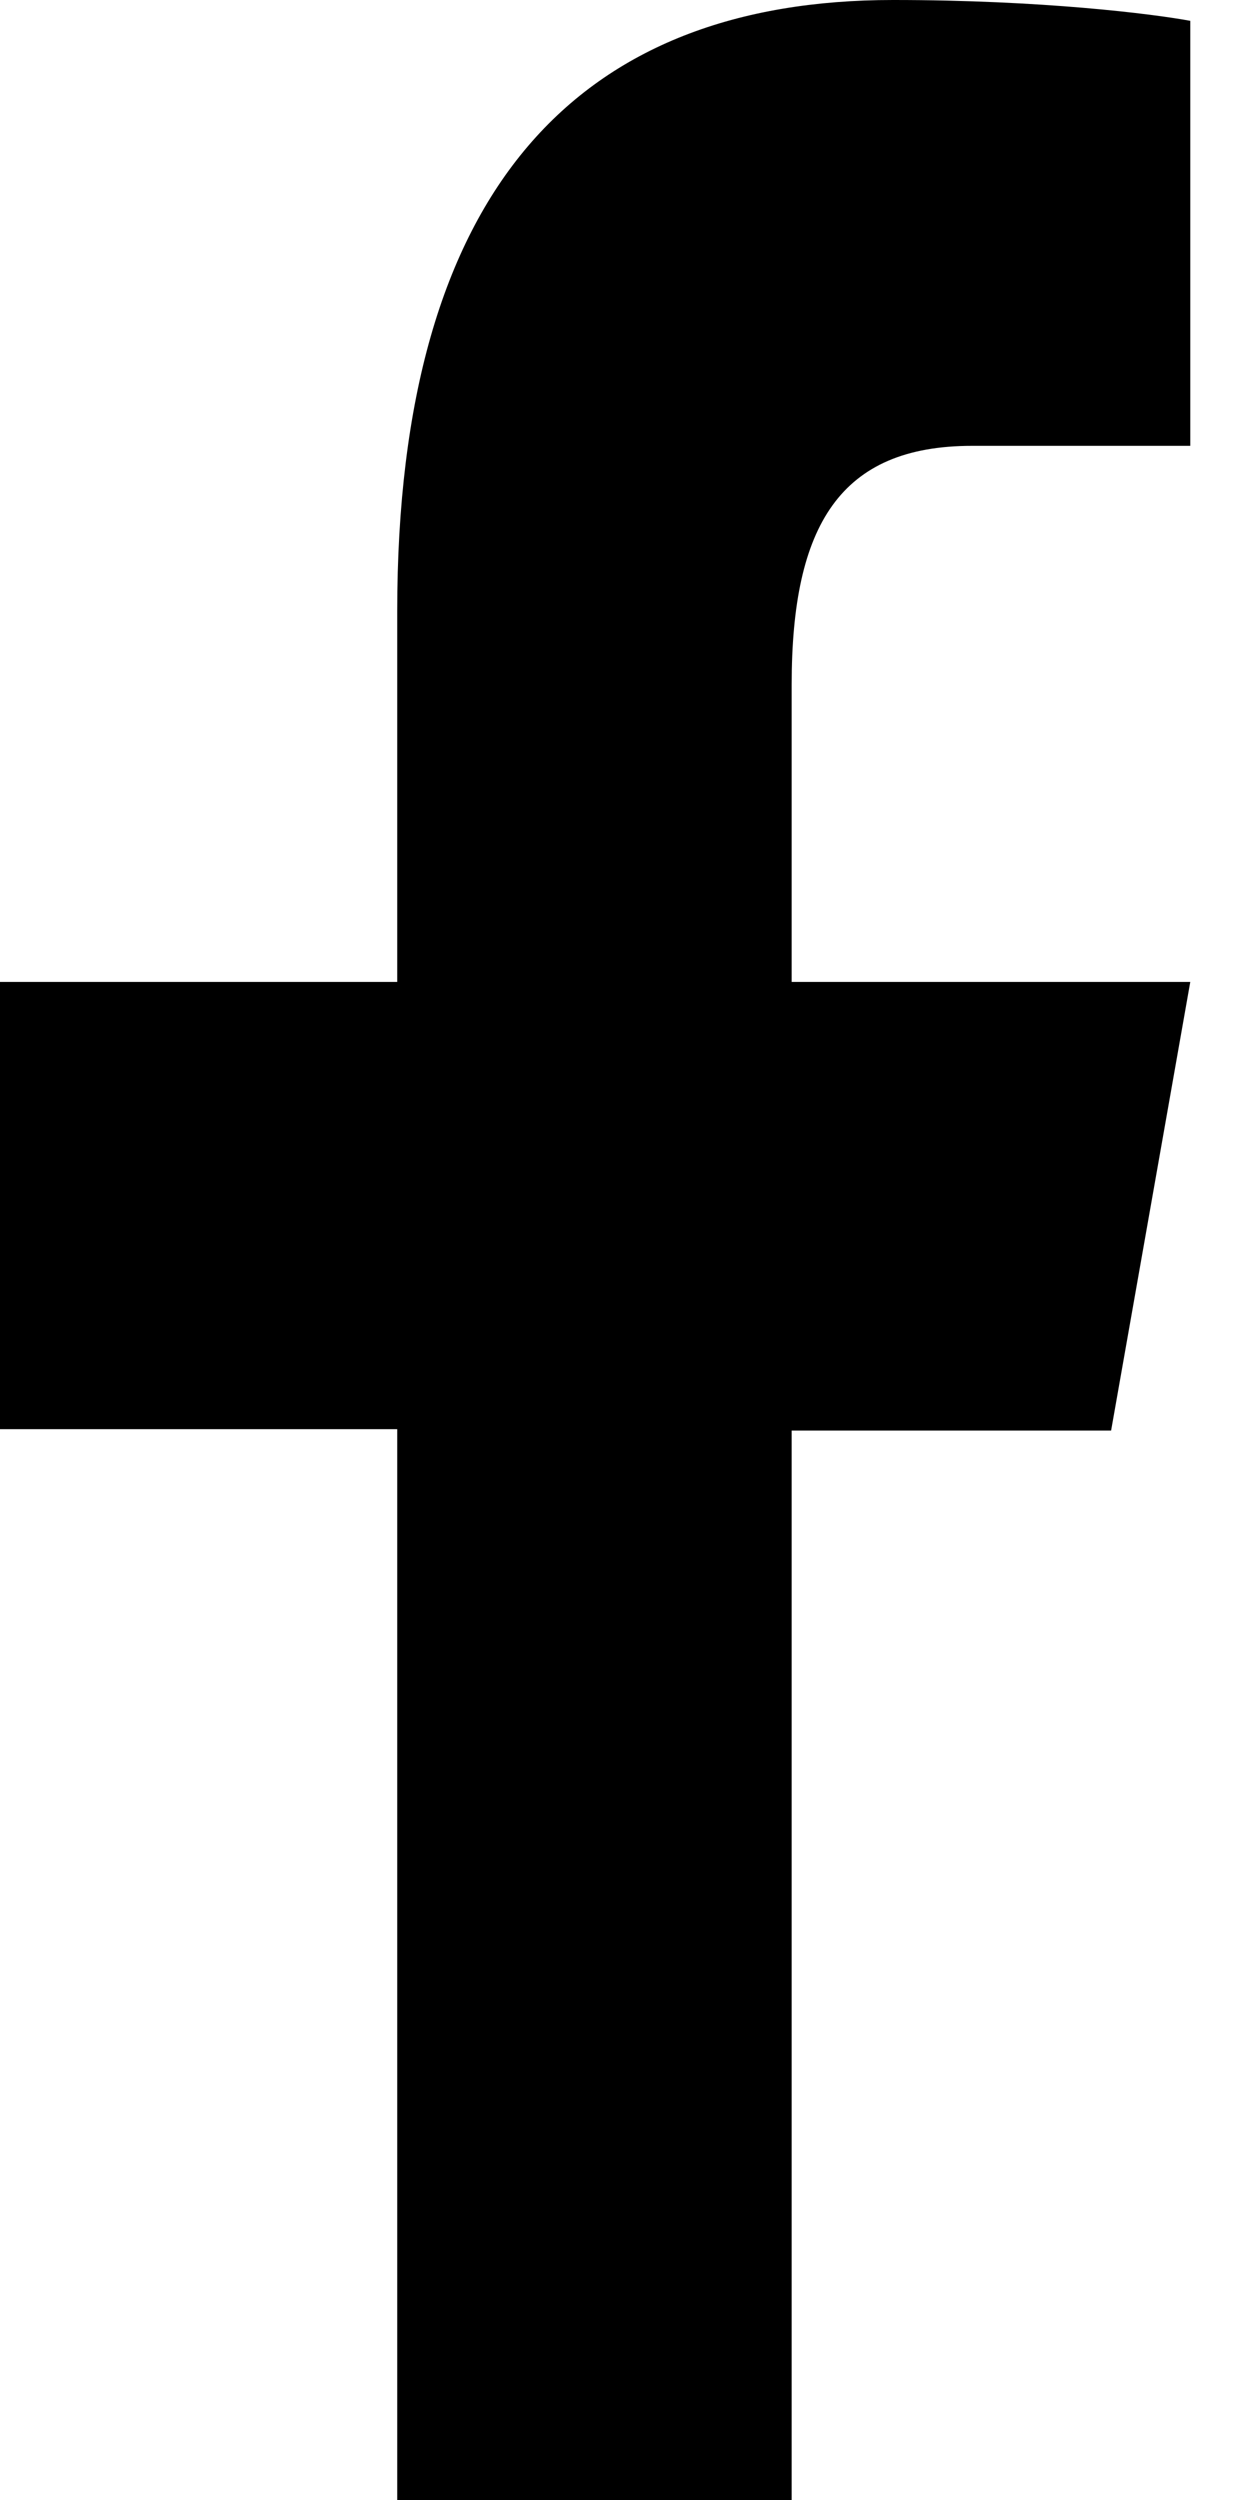 <svg xmlns="http://www.w3.org/2000/svg" width="9" height="18"><title>facebook-f@1x</title><desc>Created with Sketch.</desc><path fill="#000" d="M6.43 0C4.18 0 2.86 1.34 2.86 4.4v2.67H0v3.22h2.86V18H5.7v-7.7H8l.57-3.23H5.7V4.93c0-1.15.35-1.72 1.3-1.72h1.57V.15C8.3.1 7.5 0 6.43 0z"/></svg>